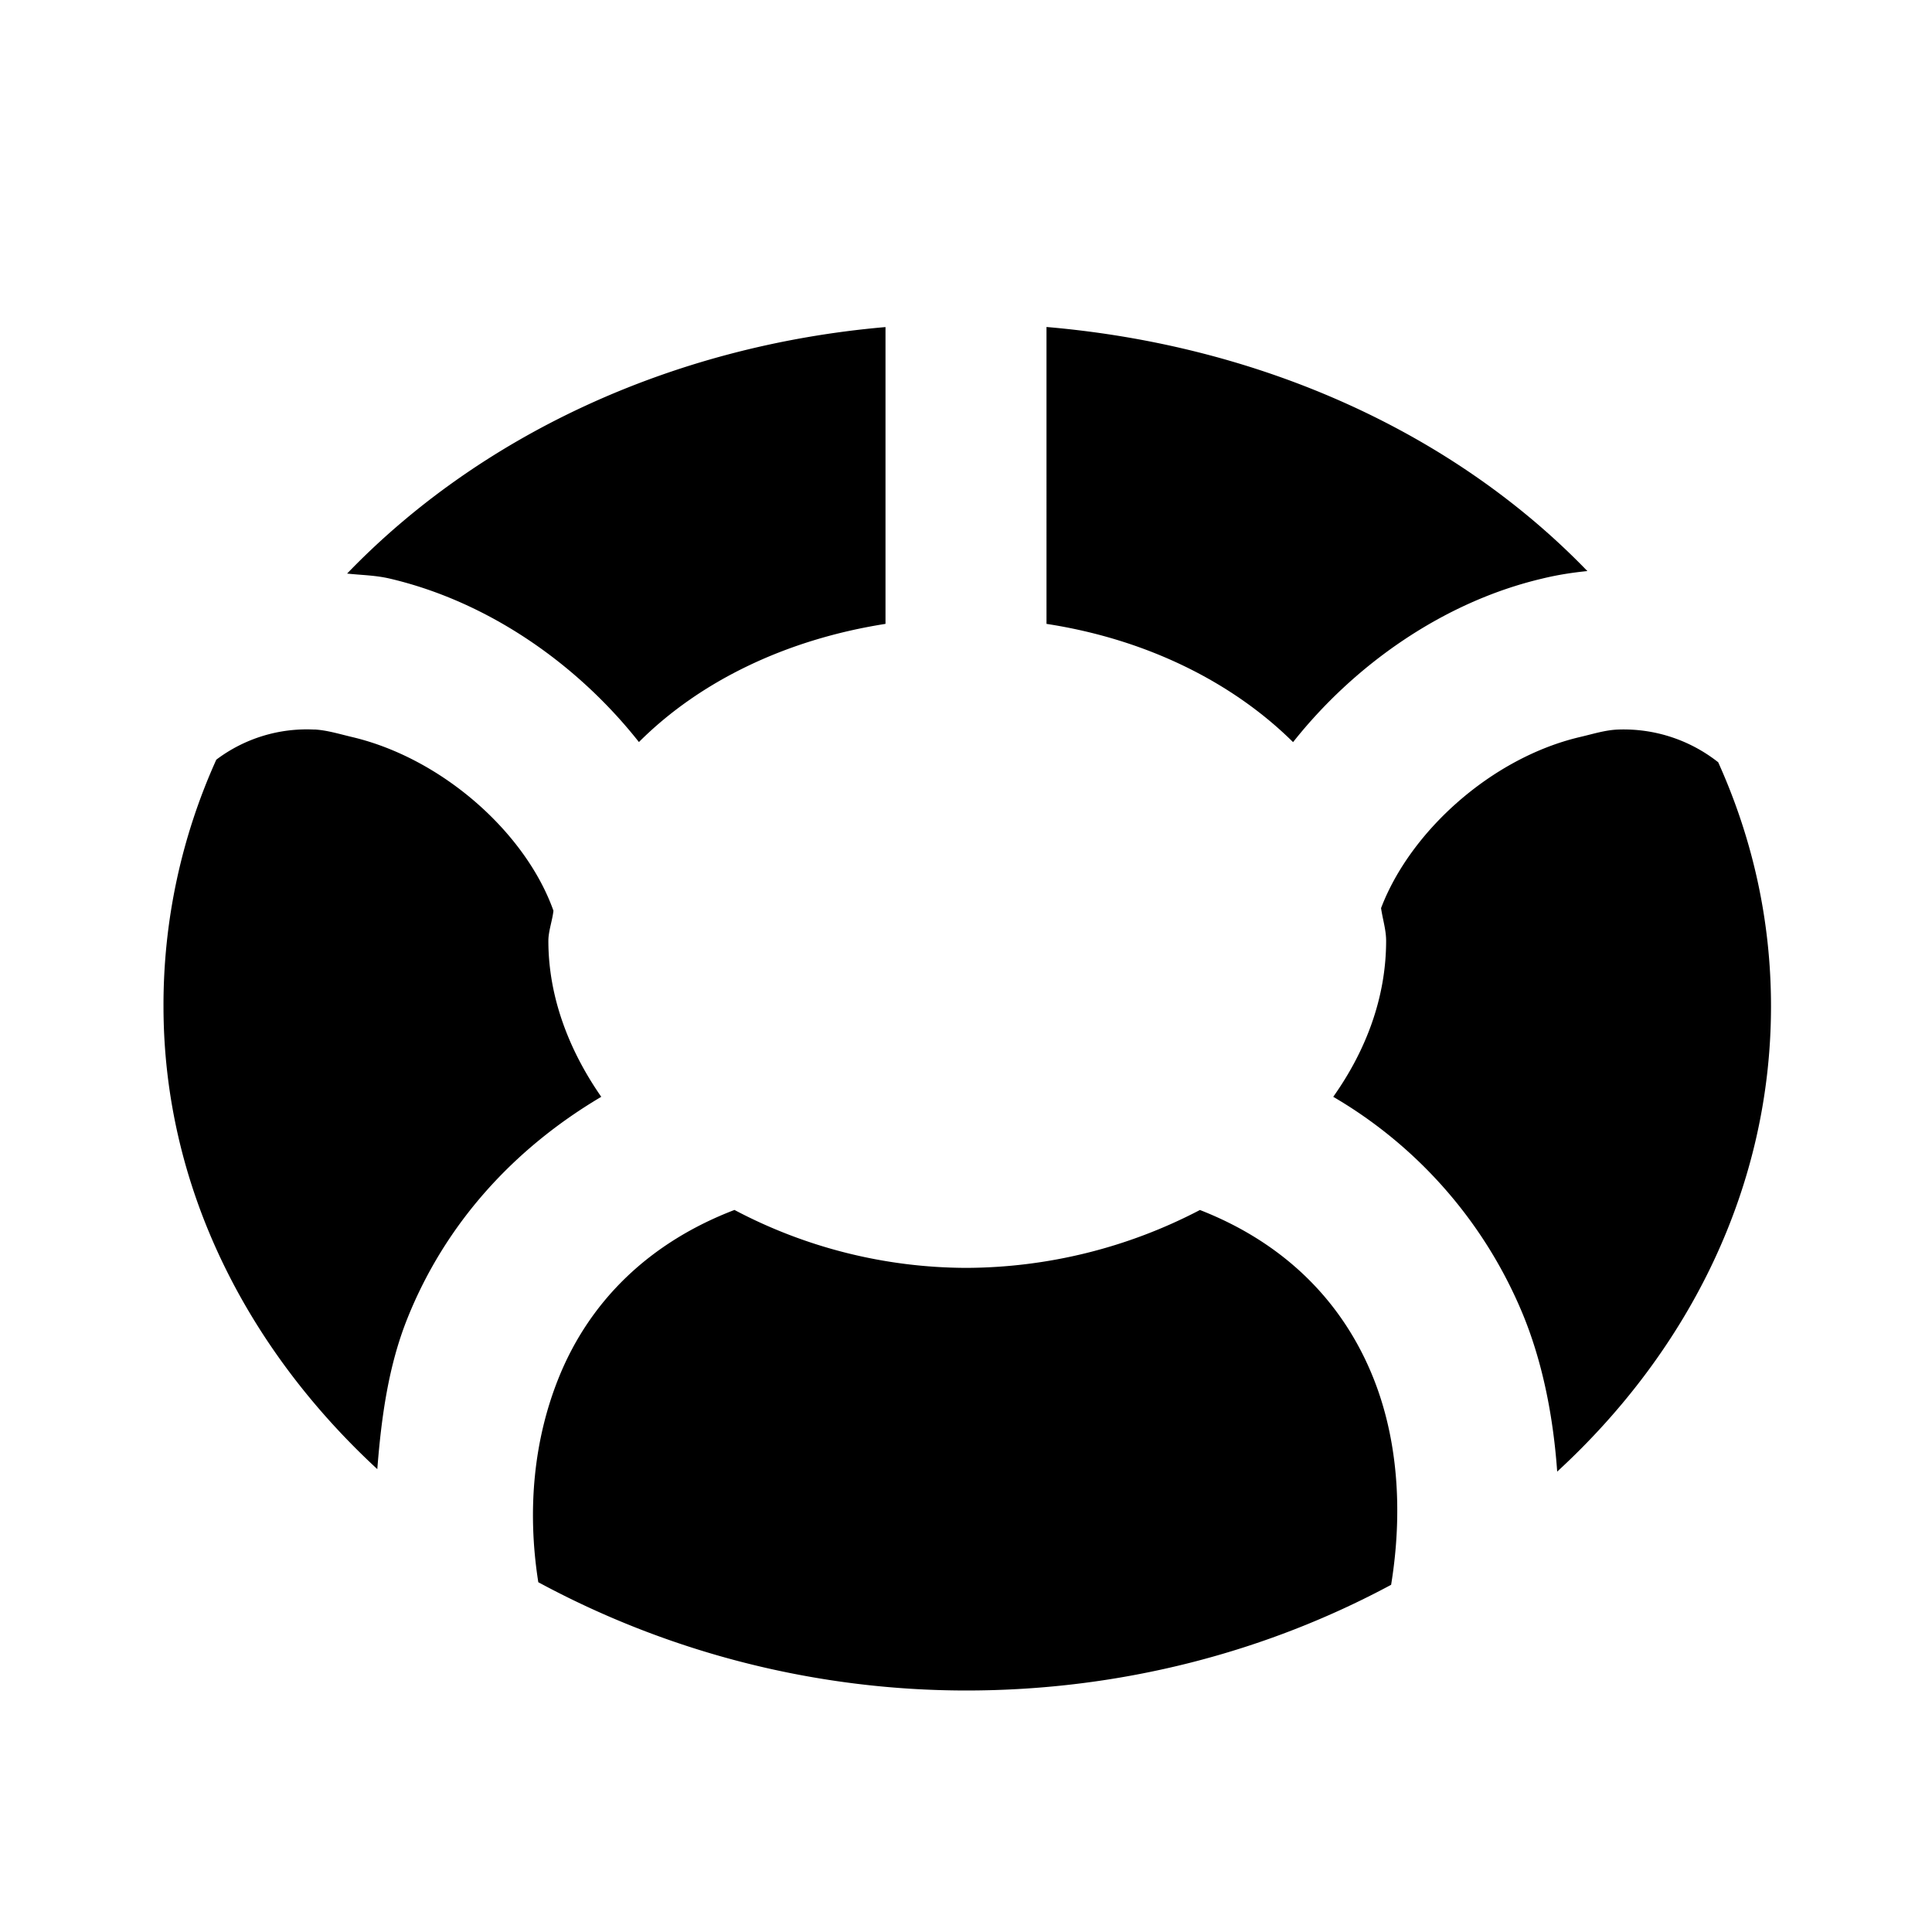 <svg xmlns="http://www.w3.org/2000/svg" viewBox="0 0 24 24"><path d="M11 4.063c-2.691.234-5.059 1.37-6.688 3.062.18.02.348.02.532.063 1.23.289 2.332 1.066 3.093 2.03.75-.75 1.82-1.273 3.063-1.468zm2 0V7.75c1.242.191 2.309.723 3.063 1.469.761-.961 1.867-1.742 3.093-2.031.192-.047.375-.075.563-.094-1.637-1.696-4.02-2.801-6.719-3.032zm-9.094 5a1.864 1.864 0 0 0-1.219.374 7.396 7.396 0 0 0-.656 3.063c0 2.219 1.016 4.234 2.656 5.75.051-.656.141-1.293.375-1.875.47-1.172 1.317-2.105 2.407-2.75-.399-.574-.657-1.238-.657-1.938 0-.12.051-.257.063-.374-.348-.977-1.39-1.895-2.5-2.157-.164-.039-.316-.086-.469-.094zm16.188 0c-.157.007-.301.054-.469.093-1.094.258-2.105 1.168-2.469 2.125.02.137.063.27.063.406 0 .704-.25 1.364-.657 1.938a5.61 5.61 0 0 1 2.375 2.75c.235.59.36 1.246.407 1.906C20.996 16.761 22 14.731 22 12.5c0-1.07-.23-2.086-.656-3.031a1.895 1.895 0 0 0-1.25-.406zM9.125 15.03c-1.043.399-1.797 1.117-2.188 2.094-.3.75-.394 1.617-.25 2.531A11.196 11.196 0 0 0 12 21c1.945 0 3.746-.488 5.281-1.313.149-.917.082-1.808-.218-2.562-.387-.973-1.125-1.691-2.157-2.094A6.307 6.307 0 0 1 12 15.75a6.19 6.19 0 0 1-2.875-.719z"/></svg>